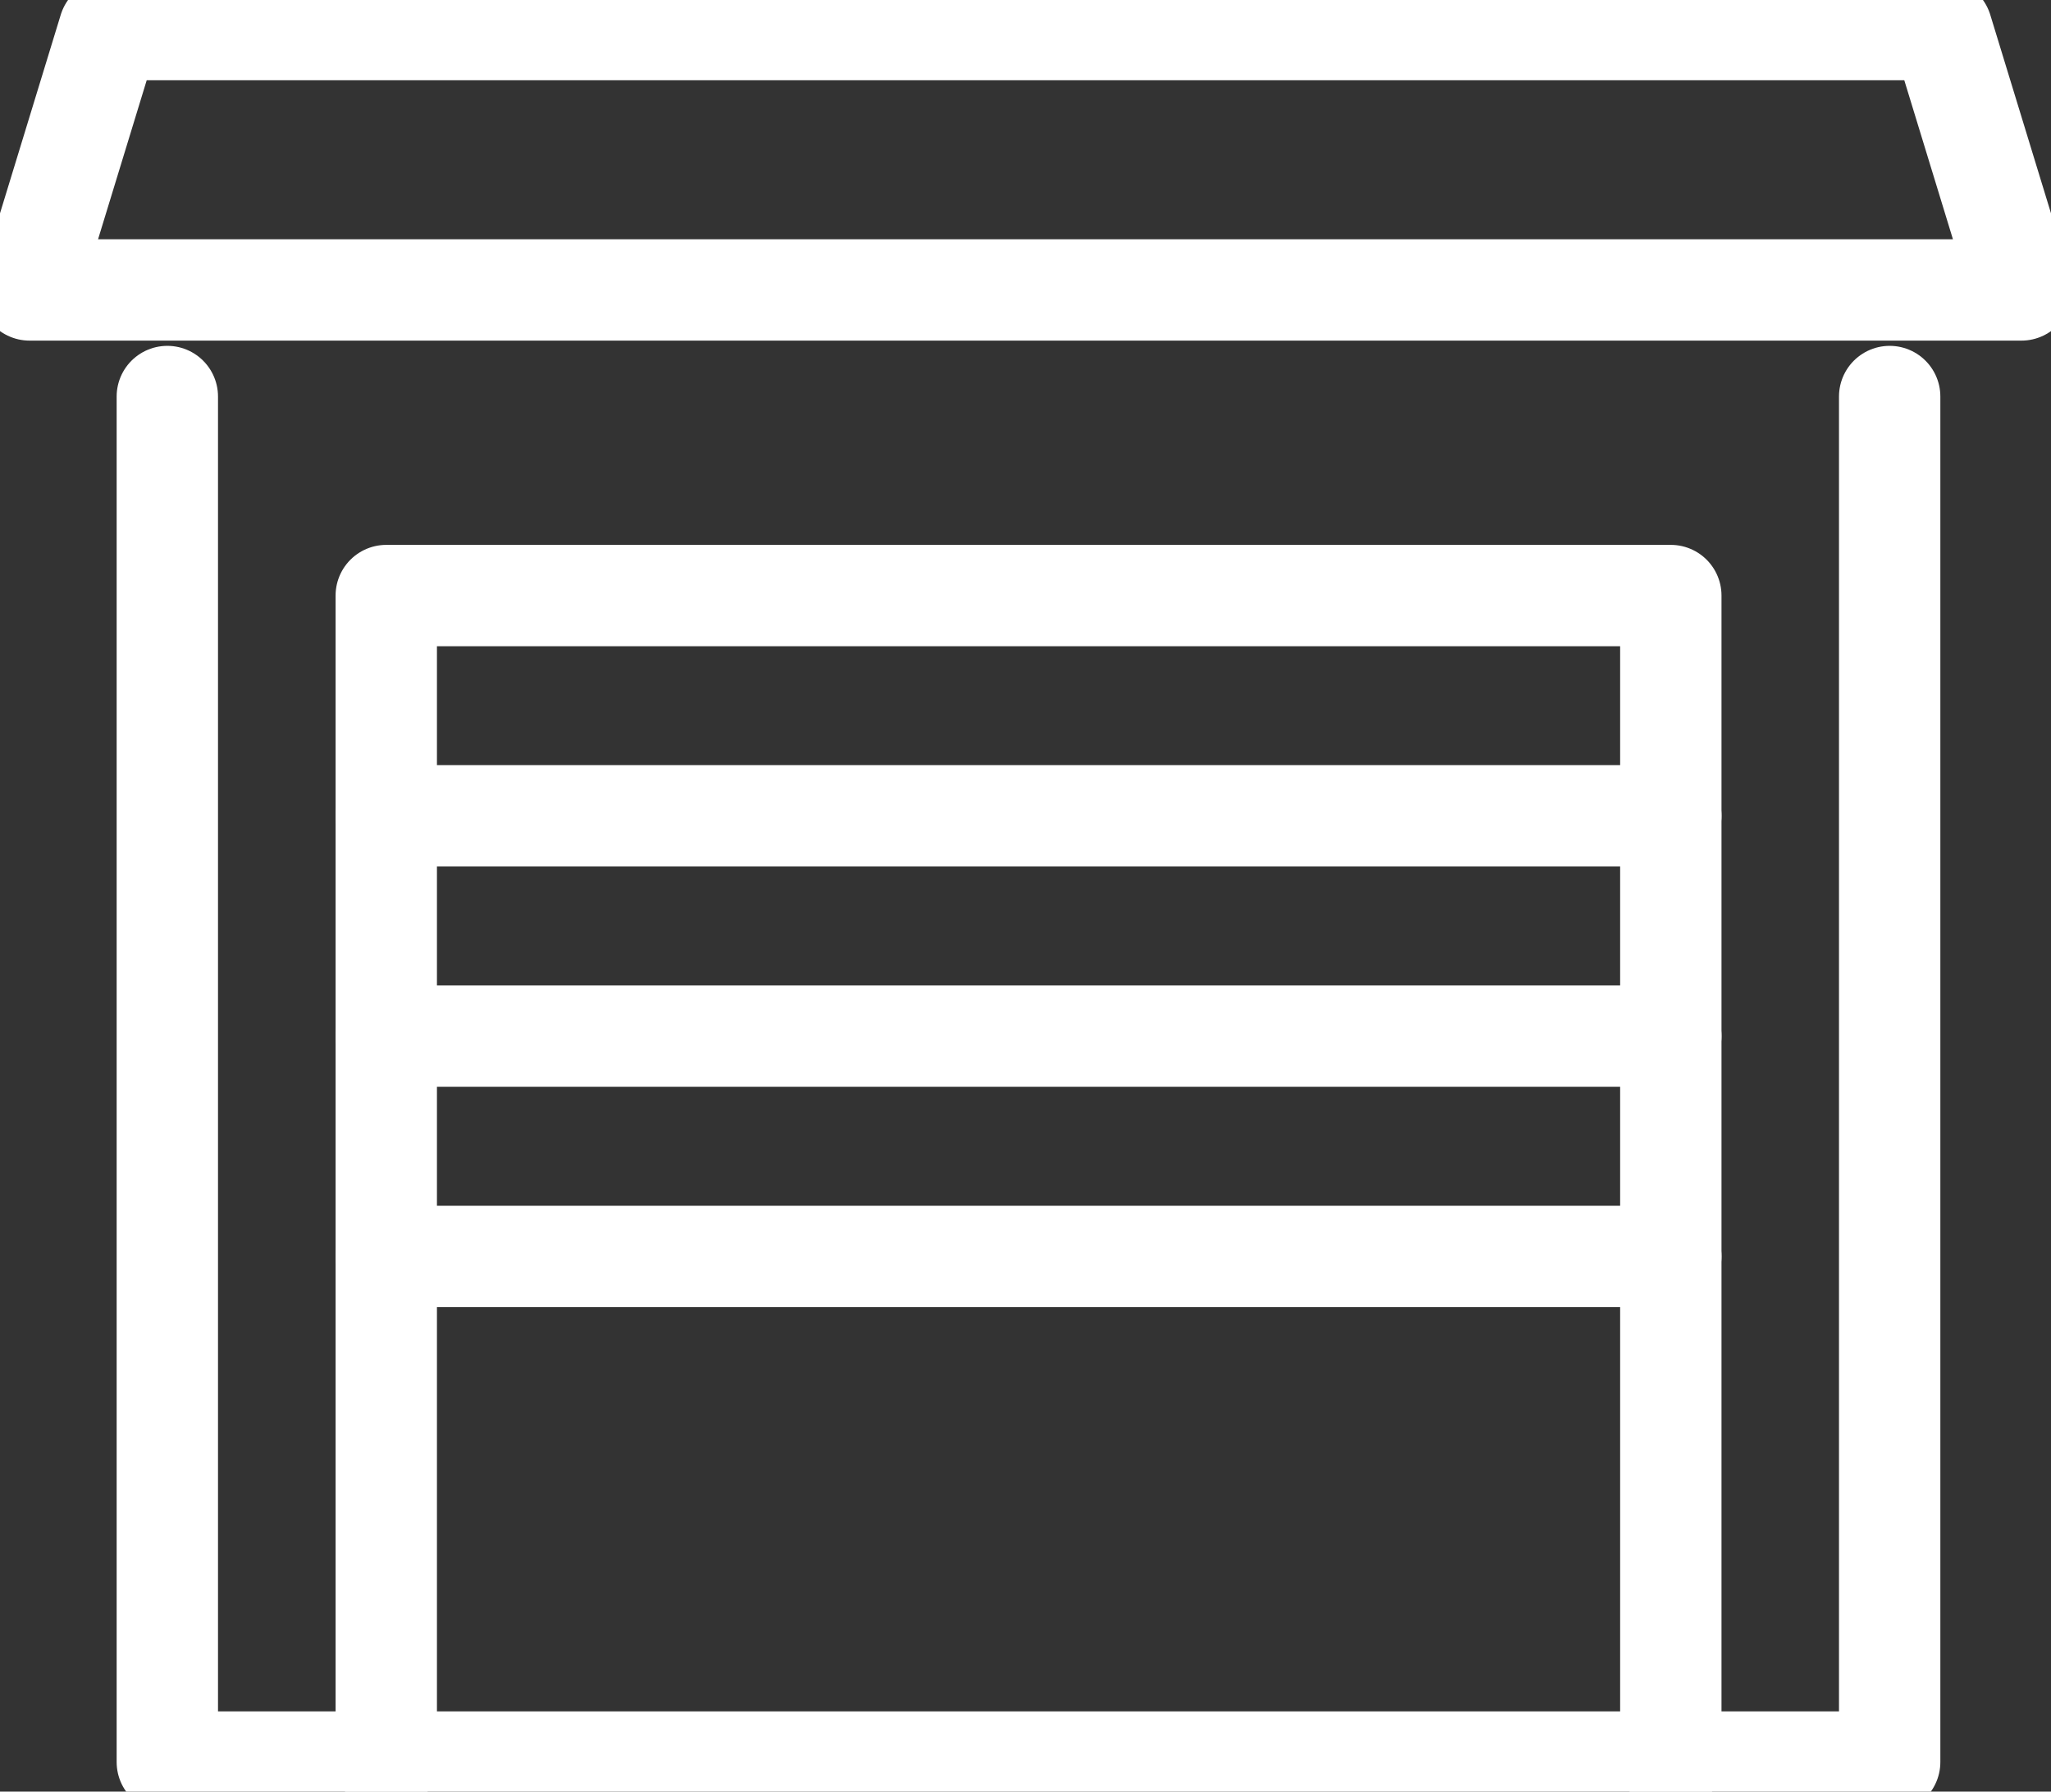 <?xml version="1.0" encoding="UTF-8"?>
<svg id="Layer_2" xmlns="http://www.w3.org/2000/svg" viewBox="0 0 242.82 212.08">
  <rect x="0" y="0" width="242.82" height="212.08" fill="#333333" stroke="none"/>
  <defs>
    <style>
      .cls-1 {
        fill: none;
        stroke: #fff;
        stroke-linecap: round;
        stroke-linejoin: round;
        stroke-width: 12px;
      }
    </style>
  </defs>
  <g id="garage">
    <g>
      <polyline class="cls-1" points="223.72 46.94 223.72 208.58 19.81 208.58 19.81 46.94"/>
      <polyline class="cls-1" points="45.73 208.58 45.73 70.5 197.81 70.5 197.81 208.58"/>
      <line class="cls-1" x1="45.73" y1="96.57" x2="197.81" y2="96.57"/>
      <line class="cls-1" x1="45.73" y1="122.65" x2="197.81" y2="122.65"/>
      <line class="cls-1" x1="45.73" y1="148.73" x2="197.81" y2="148.73"/>
      <polygon class="cls-1" points="239.32 34.32 3.5 34.32 12.93 3.5 229.89 3.5 239.32 34.32"/>
    </g>
  </g>
</svg>
